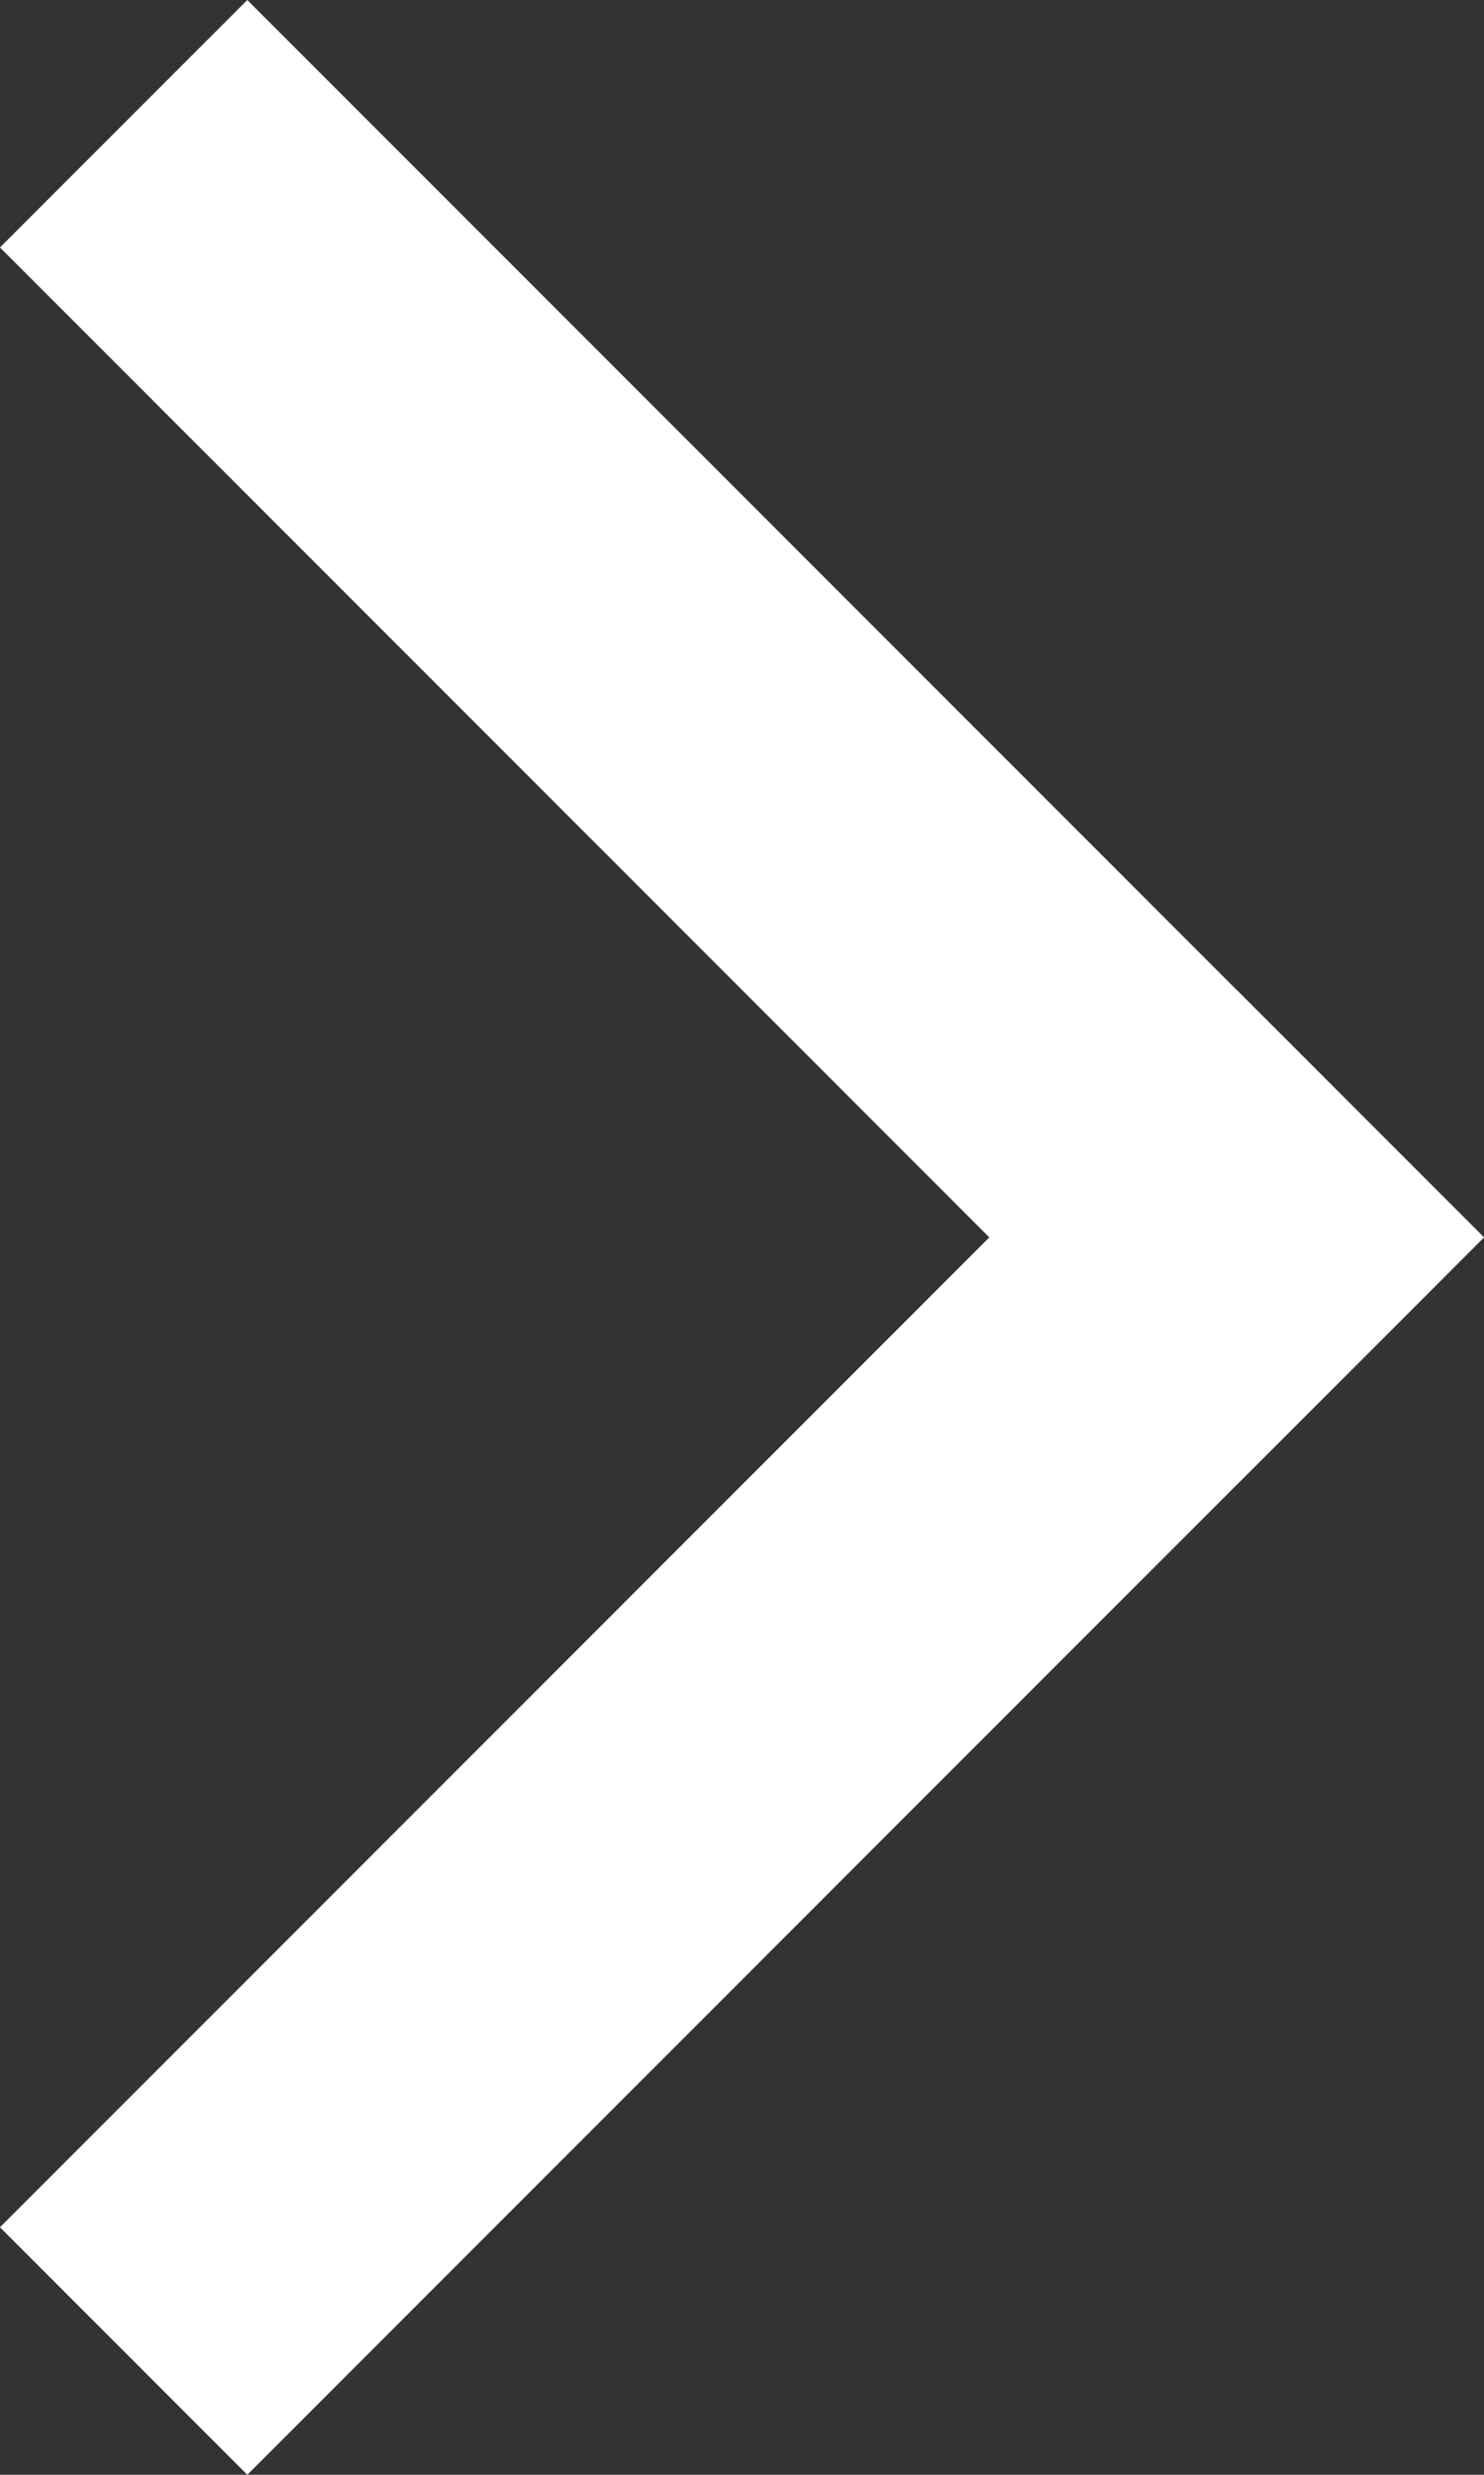 <svg xmlns="http://www.w3.org/2000/svg" width="25.456" height="42.426" viewBox="0 0 25.456 42.426">
  <rect x="0" y="0" width="25.456" height="42.426" fill="#333333" stroke="none"/>
  <g id="carousel_arrow_next" transform="translate(-16.971 21.213) rotate(-45)">
    <rect id="長方形_9" data-name="長方形 9" width="6" height="30" transform="translate(24)" fill="#fff"/>
    <rect id="長方形_10" data-name="長方形 10" width="6" height="30" transform="translate(30 24) rotate(90)" fill="#fff"/>
  </g>
</svg>
